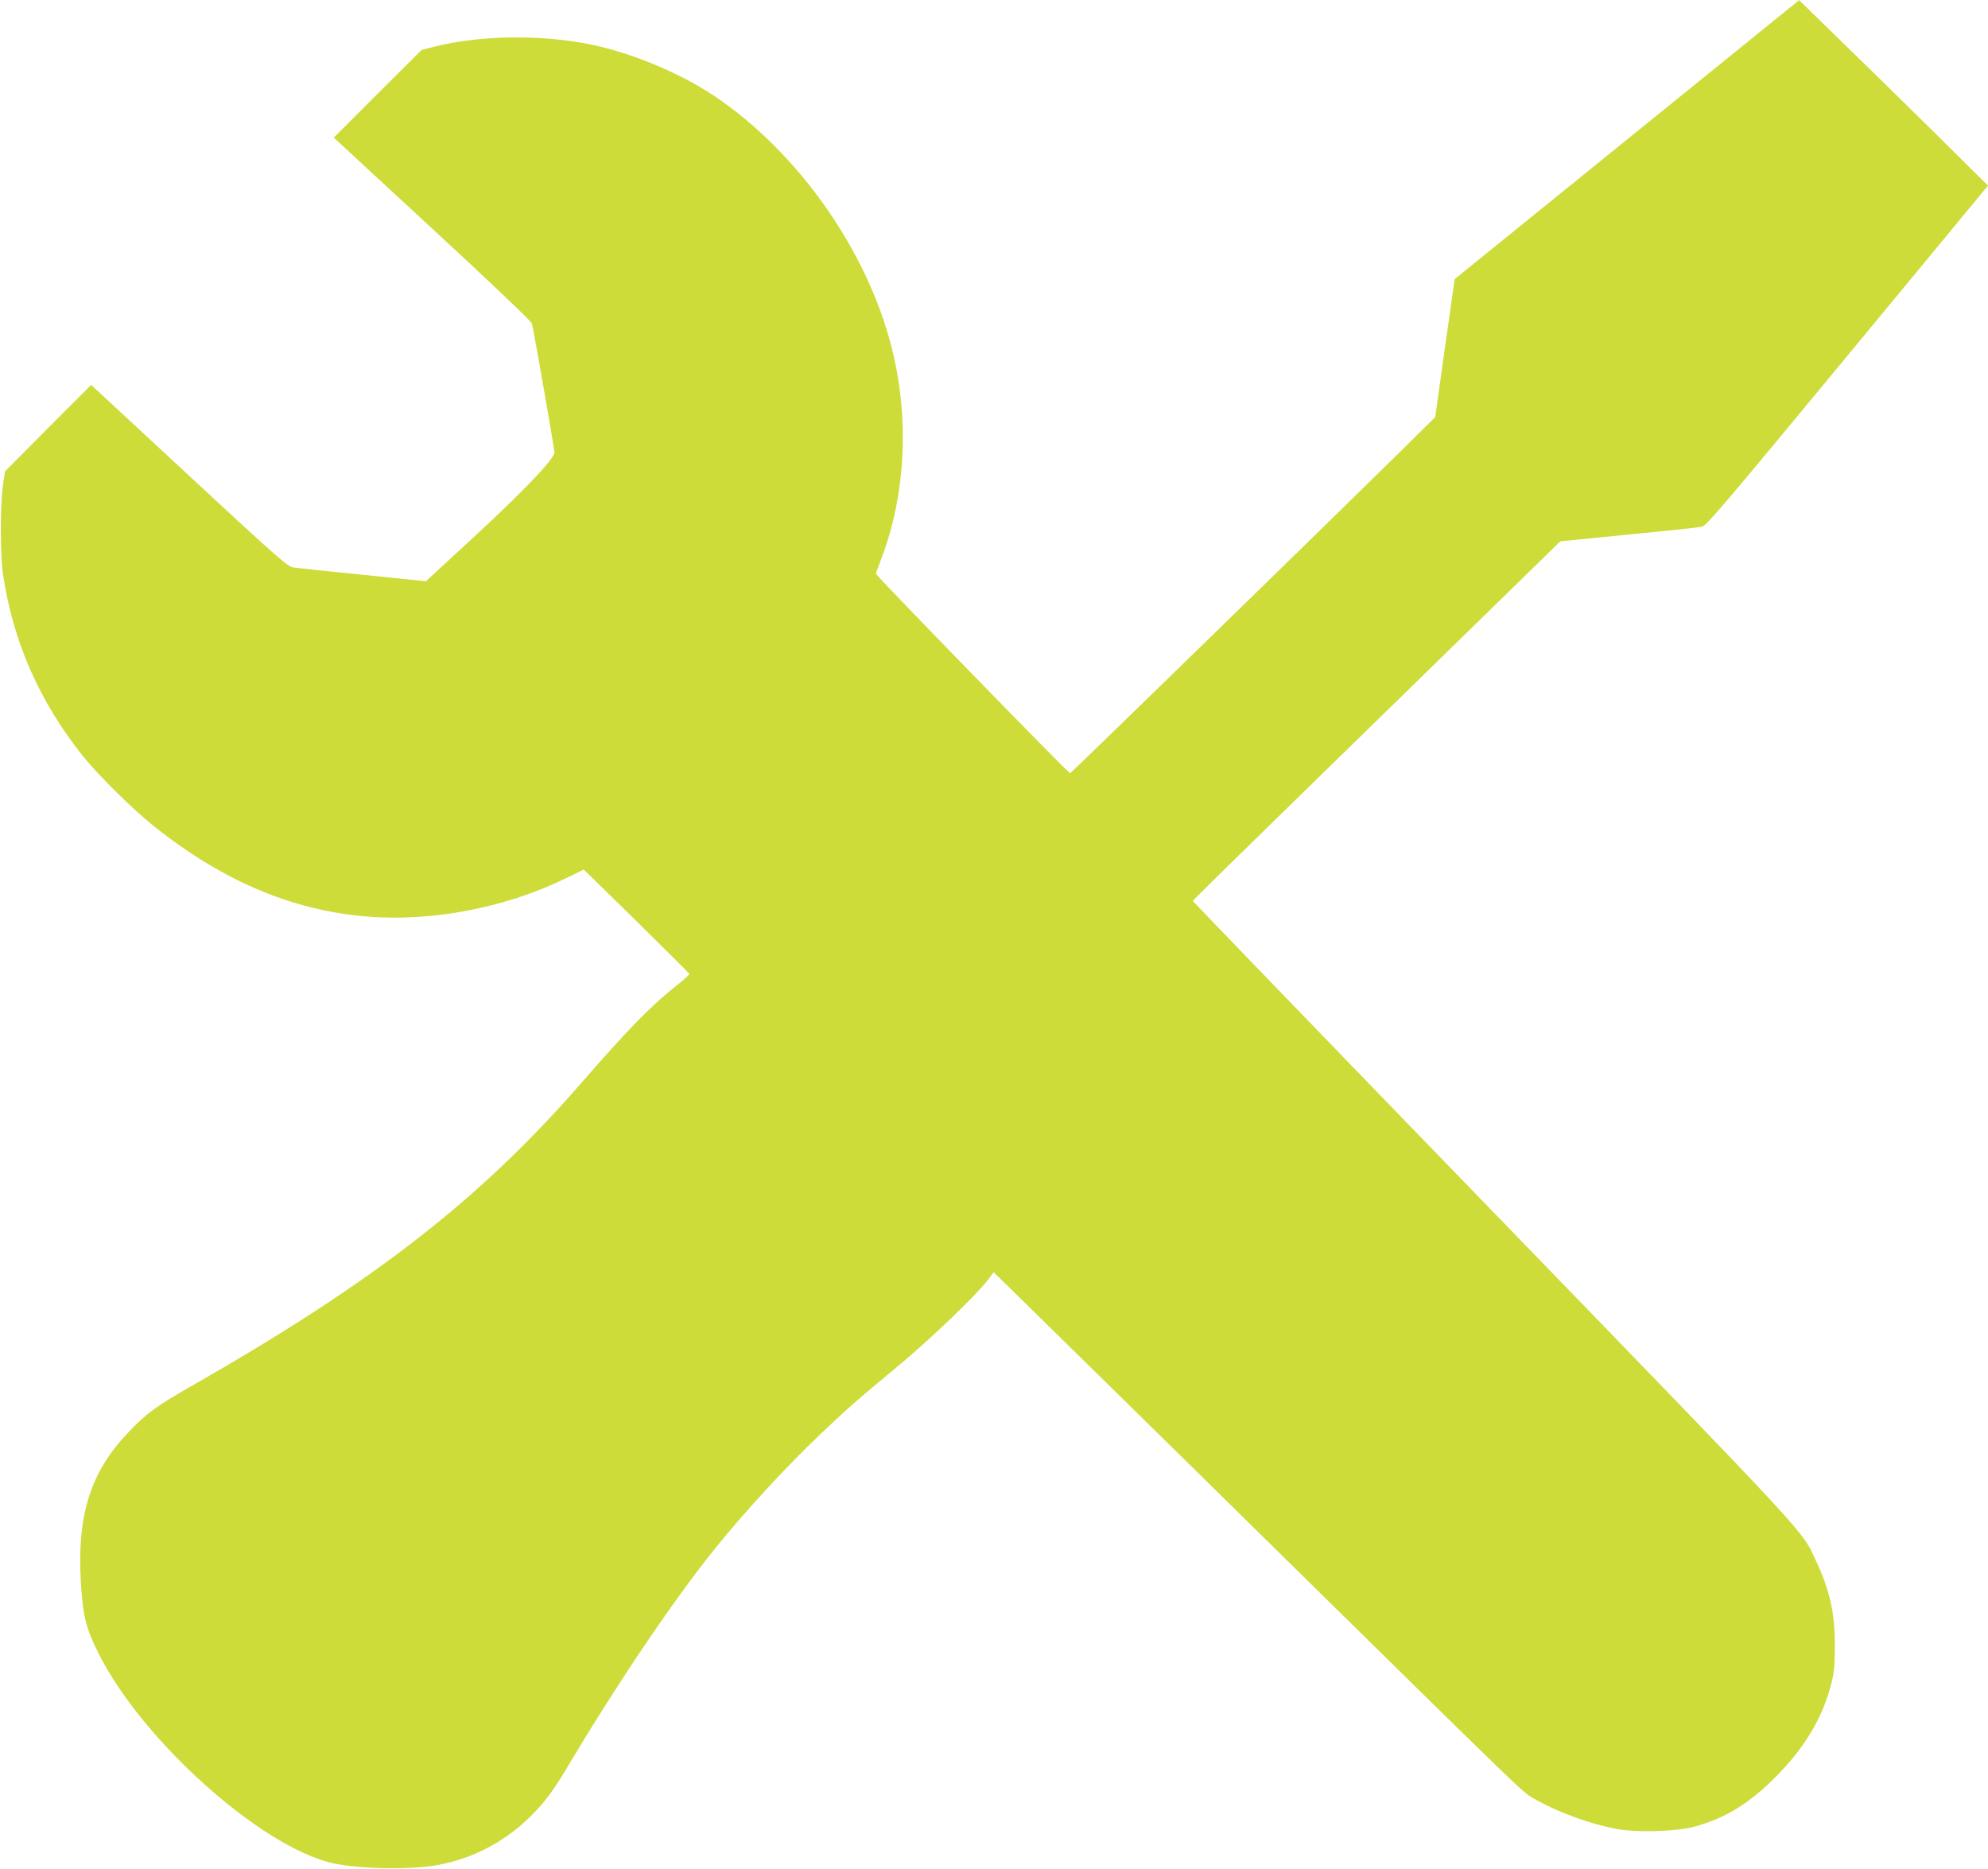 <?xml version="1.0" standalone="no"?>
<!DOCTYPE svg PUBLIC "-//W3C//DTD SVG 20010904//EN"
 "http://www.w3.org/TR/2001/REC-SVG-20010904/DTD/svg10.dtd">
<svg version="1.0" xmlns="http://www.w3.org/2000/svg"
 width="1280pt" height="1203pt" viewBox="0 0 1280 1203"
 preserveAspectRatio="xMidYMid meet">
<g transform="translate(0,1203) scale(0.1,-0.1)"
fill="#cddc39" stroke="none">
<path d="M10475 11131 l-1109 -898 -63 -444 -62 -444 -238 -235 c-423 -417
-2104 -2055 -2113 -2058 -8 -3 -1250 1272 -1250 1284 0 5 16 49 35 99 156 408
181 899 68 1350 -157 631 -607 1269 -1148 1630 -223 148 -531 276 -798 330
-319 64 -713 58 -1002 -16 l-80 -20 -283 -282 -283 -283 635 -587 c375 -346
638 -596 641 -610 15 -64 145 -809 145 -829 0 -46 -242 -294 -635 -652 -66
-61 -136 -125 -156 -144 l-37 -34 -408 42 c-225 22 -426 44 -447 47 -35 5
-111 72 -670 591 l-630 584 -278 -278 -277 -279 -13 -90 c-18 -117 -18 -452 0
-570 64 -432 233 -818 509 -1165 99 -125 319 -343 457 -454 630 -505 1284
-684 2010 -551 236 44 453 115 657 215 l107 52 338 -331 c186 -183 339 -336
341 -340 2 -5 -28 -32 -65 -62 -178 -140 -316 -280 -633 -644 -651 -748 -1335
-1279 -2509 -1949 -224 -128 -289 -175 -401 -293 -248 -258 -336 -536 -309
-978 13 -208 33 -289 114 -450 280 -559 1043 -1243 1505 -1349 171 -39 511
-45 686 -11 221 42 424 149 585 307 104 103 149 164 279 383 293 490 649 1016
905 1335 196 244 456 527 690 750 159 152 240 223 490 430 205 169 501 452
583 557 l40 53 639 -627 c351 -345 886 -870 1188 -1168 1610 -1583 1574 -1548
1643 -1589 158 -92 375 -171 552 -202 129 -22 371 -14 483 15 201 53 359 149
532 324 183 185 296 372 352 584 23 84 26 120 27 253 1 213 -31 359 -123 555
-93 199 -8 107 -2078 2244 -1063 1097 -1933 1998 -1933 2001 0 3 224 224 497
490 273 267 806 787 1183 1155 l686 670 440 44 c241 23 454 46 472 50 28 5
143 141 937 1101 l905 1095 -402 398 c-222 218 -496 487 -609 596 l-205 200
-1109 -898z"/>
</g>
</svg>
